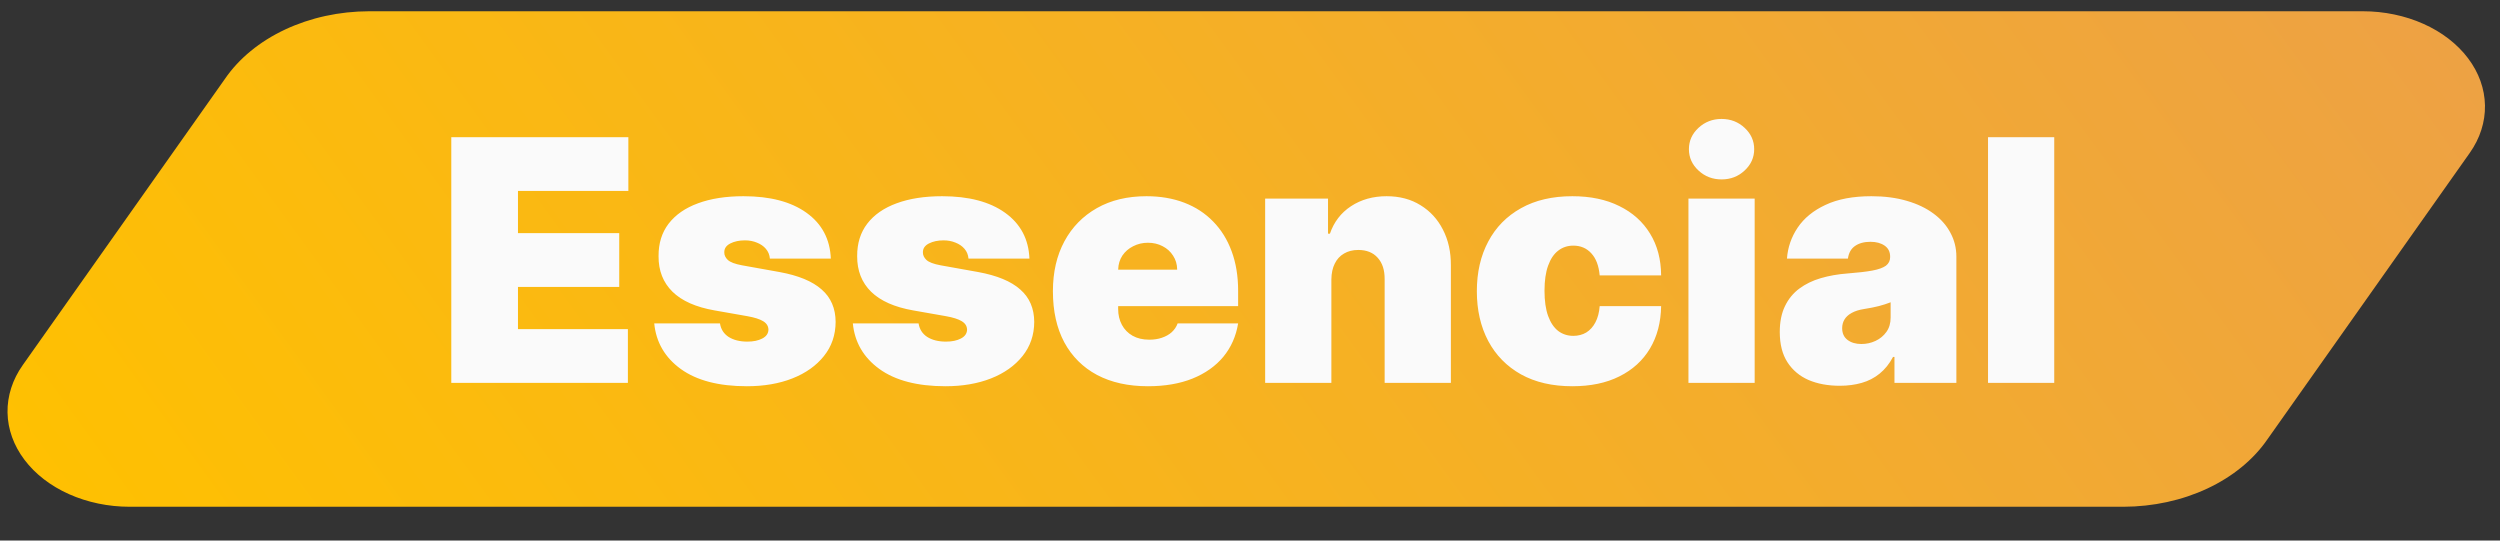 <svg xmlns="http://www.w3.org/2000/svg" width="111" height="24" viewBox="0 0 111 24" fill="none"><rect x="0" y="0" width="111" height="24" fill="#333333" stroke="none"/><g clip-path="url(#clip0_4619_5635)"><path d="M9.989 3.5C10.61 2.595 11.532 1.839 12.658 1.311C13.784 0.783 15.071 0.503 16.384 0.5H104.912C105.855 0.5 106.782 0.693 107.601 1.059C108.42 1.424 109.102 1.951 109.581 2.586C110.061 3.221 110.32 3.943 110.333 4.68C110.346 5.417 110.113 6.145 109.657 6.79L100.678 19.5C100.057 20.405 99.135 21.161 98.009 21.689C96.883 22.217 95.596 22.497 94.282 22.5H5.755C4.812 22.5 3.885 22.307 3.066 21.941C2.247 21.576 1.565 21.049 1.086 20.414C0.606 19.779 0.347 19.057 0.334 18.32C0.321 17.583 0.554 16.855 1.01 16.21L9.989 3.5Z" fill="url(#paint0_linear_4619_5635)"></path><path d="M20.037 17V6.091H27.899V8.477H22.998V10.352H27.494V12.739H22.998V14.614H27.878V17H20.037ZM36.889 11.482H34.183C34.169 11.315 34.11 11.171 34.007 11.05C33.904 10.929 33.771 10.837 33.608 10.773C33.448 10.706 33.27 10.672 33.075 10.672C32.823 10.672 32.606 10.718 32.425 10.81C32.244 10.903 32.155 11.034 32.159 11.204C32.155 11.325 32.207 11.437 32.313 11.54C32.423 11.643 32.635 11.723 32.947 11.78L34.609 12.078C35.447 12.231 36.07 12.488 36.479 12.851C36.891 13.209 37.099 13.69 37.102 14.294C37.099 14.876 36.925 15.383 36.58 15.812C36.239 16.238 35.772 16.569 35.179 16.803C34.59 17.034 33.917 17.149 33.16 17.149C31.91 17.149 30.932 16.893 30.225 16.382C29.522 15.871 29.13 15.196 29.048 14.358H31.967C32.006 14.617 32.134 14.818 32.351 14.96C32.571 15.098 32.848 15.168 33.182 15.168C33.452 15.168 33.673 15.121 33.847 15.029C34.025 14.937 34.115 14.805 34.119 14.635C34.115 14.479 34.037 14.354 33.885 14.262C33.736 14.17 33.501 14.095 33.182 14.038L31.733 13.783C30.898 13.637 30.273 13.36 29.858 12.952C29.442 12.543 29.236 12.018 29.24 11.375C29.236 10.807 29.385 10.326 29.687 9.931C29.993 9.534 30.428 9.232 30.992 9.026C31.561 8.816 32.233 8.712 33.011 8.712C34.194 8.712 35.126 8.957 35.808 9.447C36.493 9.937 36.853 10.615 36.889 11.482ZM45.707 11.482H43.001C42.987 11.315 42.929 11.171 42.826 11.05C42.723 10.929 42.589 10.837 42.426 10.773C42.266 10.706 42.089 10.672 41.893 10.672C41.641 10.672 41.425 10.718 41.244 10.81C41.062 10.903 40.974 11.034 40.977 11.204C40.974 11.325 41.025 11.437 41.132 11.54C41.242 11.643 41.453 11.723 41.766 11.78L43.428 12.078C44.266 12.231 44.889 12.488 45.297 12.851C45.709 13.209 45.917 13.69 45.92 14.294C45.917 14.876 45.743 15.383 45.398 15.812C45.057 16.238 44.59 16.569 43.998 16.803C43.408 17.034 42.735 17.149 41.979 17.149C40.729 17.149 39.75 16.893 39.044 16.382C38.34 15.871 37.948 15.196 37.866 14.358H40.785C40.825 14.617 40.952 14.818 41.169 14.96C41.389 15.098 41.666 15.168 42 15.168C42.27 15.168 42.492 15.121 42.666 15.029C42.843 14.937 42.934 14.805 42.938 14.635C42.934 14.479 42.856 14.354 42.703 14.262C42.554 14.17 42.32 14.095 42 14.038L40.551 13.783C39.717 13.637 39.092 13.36 38.676 12.952C38.261 12.543 38.055 12.018 38.058 11.375C38.055 10.807 38.204 10.326 38.506 9.931C38.811 9.534 39.246 9.232 39.811 9.026C40.379 8.816 41.052 8.712 41.83 8.712C43.012 8.712 43.944 8.957 44.626 9.447C45.311 9.937 45.672 10.615 45.707 11.482ZM50.968 17.149C50.094 17.149 49.341 16.982 48.709 16.648C48.08 16.311 47.596 15.828 47.255 15.2C46.917 14.568 46.749 13.811 46.749 12.93C46.749 12.085 46.919 11.347 47.26 10.714C47.601 10.082 48.082 9.591 48.704 9.239C49.325 8.887 50.058 8.712 50.904 8.712C51.521 8.712 52.081 8.808 52.581 8.999C53.082 9.191 53.51 9.47 53.865 9.836C54.22 10.198 54.494 10.638 54.685 11.157C54.877 11.675 54.973 12.259 54.973 12.909V13.591H47.665V11.972H52.267C52.264 11.737 52.203 11.531 52.086 11.354C51.972 11.173 51.818 11.032 51.623 10.933C51.431 10.83 51.212 10.778 50.968 10.778C50.73 10.778 50.511 10.83 50.312 10.933C50.113 11.032 49.954 11.171 49.833 11.348C49.716 11.526 49.654 11.734 49.646 11.972V13.719C49.646 13.982 49.702 14.216 49.812 14.422C49.922 14.628 50.08 14.789 50.286 14.907C50.492 15.024 50.74 15.082 51.031 15.082C51.234 15.082 51.419 15.054 51.585 14.997C51.756 14.94 51.901 14.859 52.022 14.752C52.143 14.642 52.232 14.511 52.288 14.358H54.973C54.881 14.926 54.662 15.42 54.318 15.839C53.974 16.254 53.517 16.577 52.949 16.808C52.384 17.035 51.724 17.149 50.968 17.149ZM59.113 12.398V17H56.173V8.818H58.964V10.374H59.049C59.227 9.855 59.539 9.449 59.987 9.154C60.438 8.859 60.964 8.712 61.564 8.712C62.142 8.712 62.645 8.845 63.071 9.111C63.501 9.374 63.833 9.736 64.067 10.198C64.305 10.659 64.422 11.187 64.419 11.78V17H61.478V12.398C61.482 11.993 61.379 11.675 61.169 11.444C60.964 11.213 60.676 11.098 60.306 11.098C60.065 11.098 59.854 11.151 59.673 11.258C59.495 11.361 59.358 11.51 59.263 11.705C59.167 11.897 59.117 12.128 59.113 12.398ZM69.812 17.149C68.924 17.149 68.164 16.973 67.532 16.622C66.9 16.267 66.415 15.773 66.078 15.141C65.741 14.505 65.572 13.768 65.572 12.93C65.572 12.092 65.741 11.357 66.078 10.725C66.415 10.089 66.9 9.596 67.532 9.244C68.164 8.889 68.924 8.712 69.812 8.712C70.615 8.712 71.309 8.857 71.895 9.148C72.484 9.436 72.941 9.844 73.264 10.374C73.587 10.899 73.75 11.517 73.754 12.227H71.026C70.987 11.798 70.863 11.471 70.654 11.247C70.448 11.02 70.181 10.906 69.855 10.906C69.599 10.906 69.375 10.981 69.183 11.13C68.992 11.276 68.843 11.498 68.736 11.796C68.629 12.091 68.576 12.462 68.576 12.909C68.576 13.357 68.629 13.729 68.736 14.028C68.843 14.322 68.992 14.544 69.183 14.694C69.375 14.839 69.599 14.912 69.855 14.912C70.071 14.912 70.263 14.862 70.43 14.763C70.597 14.66 70.732 14.511 70.835 14.315C70.941 14.117 71.005 13.875 71.026 13.591H73.754C73.743 14.312 73.578 14.94 73.258 15.477C72.939 16.009 72.486 16.421 71.9 16.712C71.318 17.004 70.622 17.149 69.812 17.149ZM74.967 17V8.818H77.907V17H74.967ZM76.437 7.966C76.039 7.966 75.698 7.835 75.414 7.572C75.13 7.309 74.988 6.993 74.988 6.624C74.988 6.254 75.13 5.938 75.414 5.675C75.698 5.413 76.039 5.281 76.437 5.281C76.838 5.281 77.179 5.413 77.46 5.675C77.744 5.938 77.886 6.254 77.886 6.624C77.886 6.993 77.744 7.309 77.46 7.572C77.179 7.835 76.838 7.966 76.437 7.966ZM81.685 17.128C81.163 17.128 80.702 17.043 80.3 16.872C79.903 16.698 79.59 16.435 79.363 16.084C79.135 15.732 79.022 15.285 79.022 14.742C79.022 14.294 79.098 13.912 79.251 13.596C79.404 13.277 79.617 13.016 79.89 12.813C80.164 12.611 80.481 12.456 80.844 12.35C81.209 12.243 81.604 12.174 82.026 12.142C82.484 12.107 82.852 12.064 83.129 12.014C83.409 11.961 83.612 11.888 83.736 11.796C83.86 11.7 83.922 11.574 83.922 11.418V11.396C83.922 11.183 83.841 11.02 83.677 10.906C83.514 10.793 83.305 10.736 83.049 10.736C82.768 10.736 82.539 10.798 82.362 10.922C82.188 11.043 82.083 11.229 82.047 11.482H79.341C79.377 10.984 79.535 10.526 79.816 10.107C80.1 9.685 80.513 9.347 81.057 9.095C81.6 8.839 82.278 8.712 83.091 8.712C83.677 8.712 84.203 8.781 84.668 8.919C85.133 9.054 85.529 9.244 85.856 9.489C86.183 9.731 86.431 10.015 86.602 10.342C86.776 10.665 86.863 11.016 86.863 11.396V17H84.114V15.849H84.05C83.887 16.155 83.688 16.402 83.454 16.59C83.223 16.778 82.958 16.915 82.66 17C82.365 17.085 82.04 17.128 81.685 17.128ZM82.644 15.274C82.868 15.274 83.077 15.228 83.273 15.136C83.472 15.043 83.633 14.91 83.757 14.736C83.882 14.562 83.944 14.351 83.944 14.102V13.421C83.866 13.452 83.782 13.483 83.693 13.511C83.608 13.539 83.516 13.566 83.416 13.591C83.32 13.616 83.218 13.639 83.108 13.66C83.001 13.681 82.889 13.701 82.772 13.719C82.545 13.754 82.358 13.813 82.213 13.895C82.07 13.973 81.964 14.07 81.893 14.188C81.826 14.301 81.792 14.429 81.792 14.571C81.792 14.798 81.872 14.972 82.031 15.093C82.191 15.214 82.395 15.274 82.644 15.274ZM91.208 6.091V17H88.268V6.091H91.208Z" fill="#FAFAFA"></path></g><defs><linearGradient id="paint0_linear_4619_5635" x1="23.84" y1="54.871" x2="106.322" y2="-5.024" gradientUnits="userSpaceOnUse"><stop stop-color="#FFC100"></stop><stop offset="1" stop-color="#EDA145"></stop></linearGradient><clipPath id="clip0_4619_5635"><rect width="110" height="23" fill="white" transform="translate(0.333 0.5)"></rect></clipPath></defs></svg>